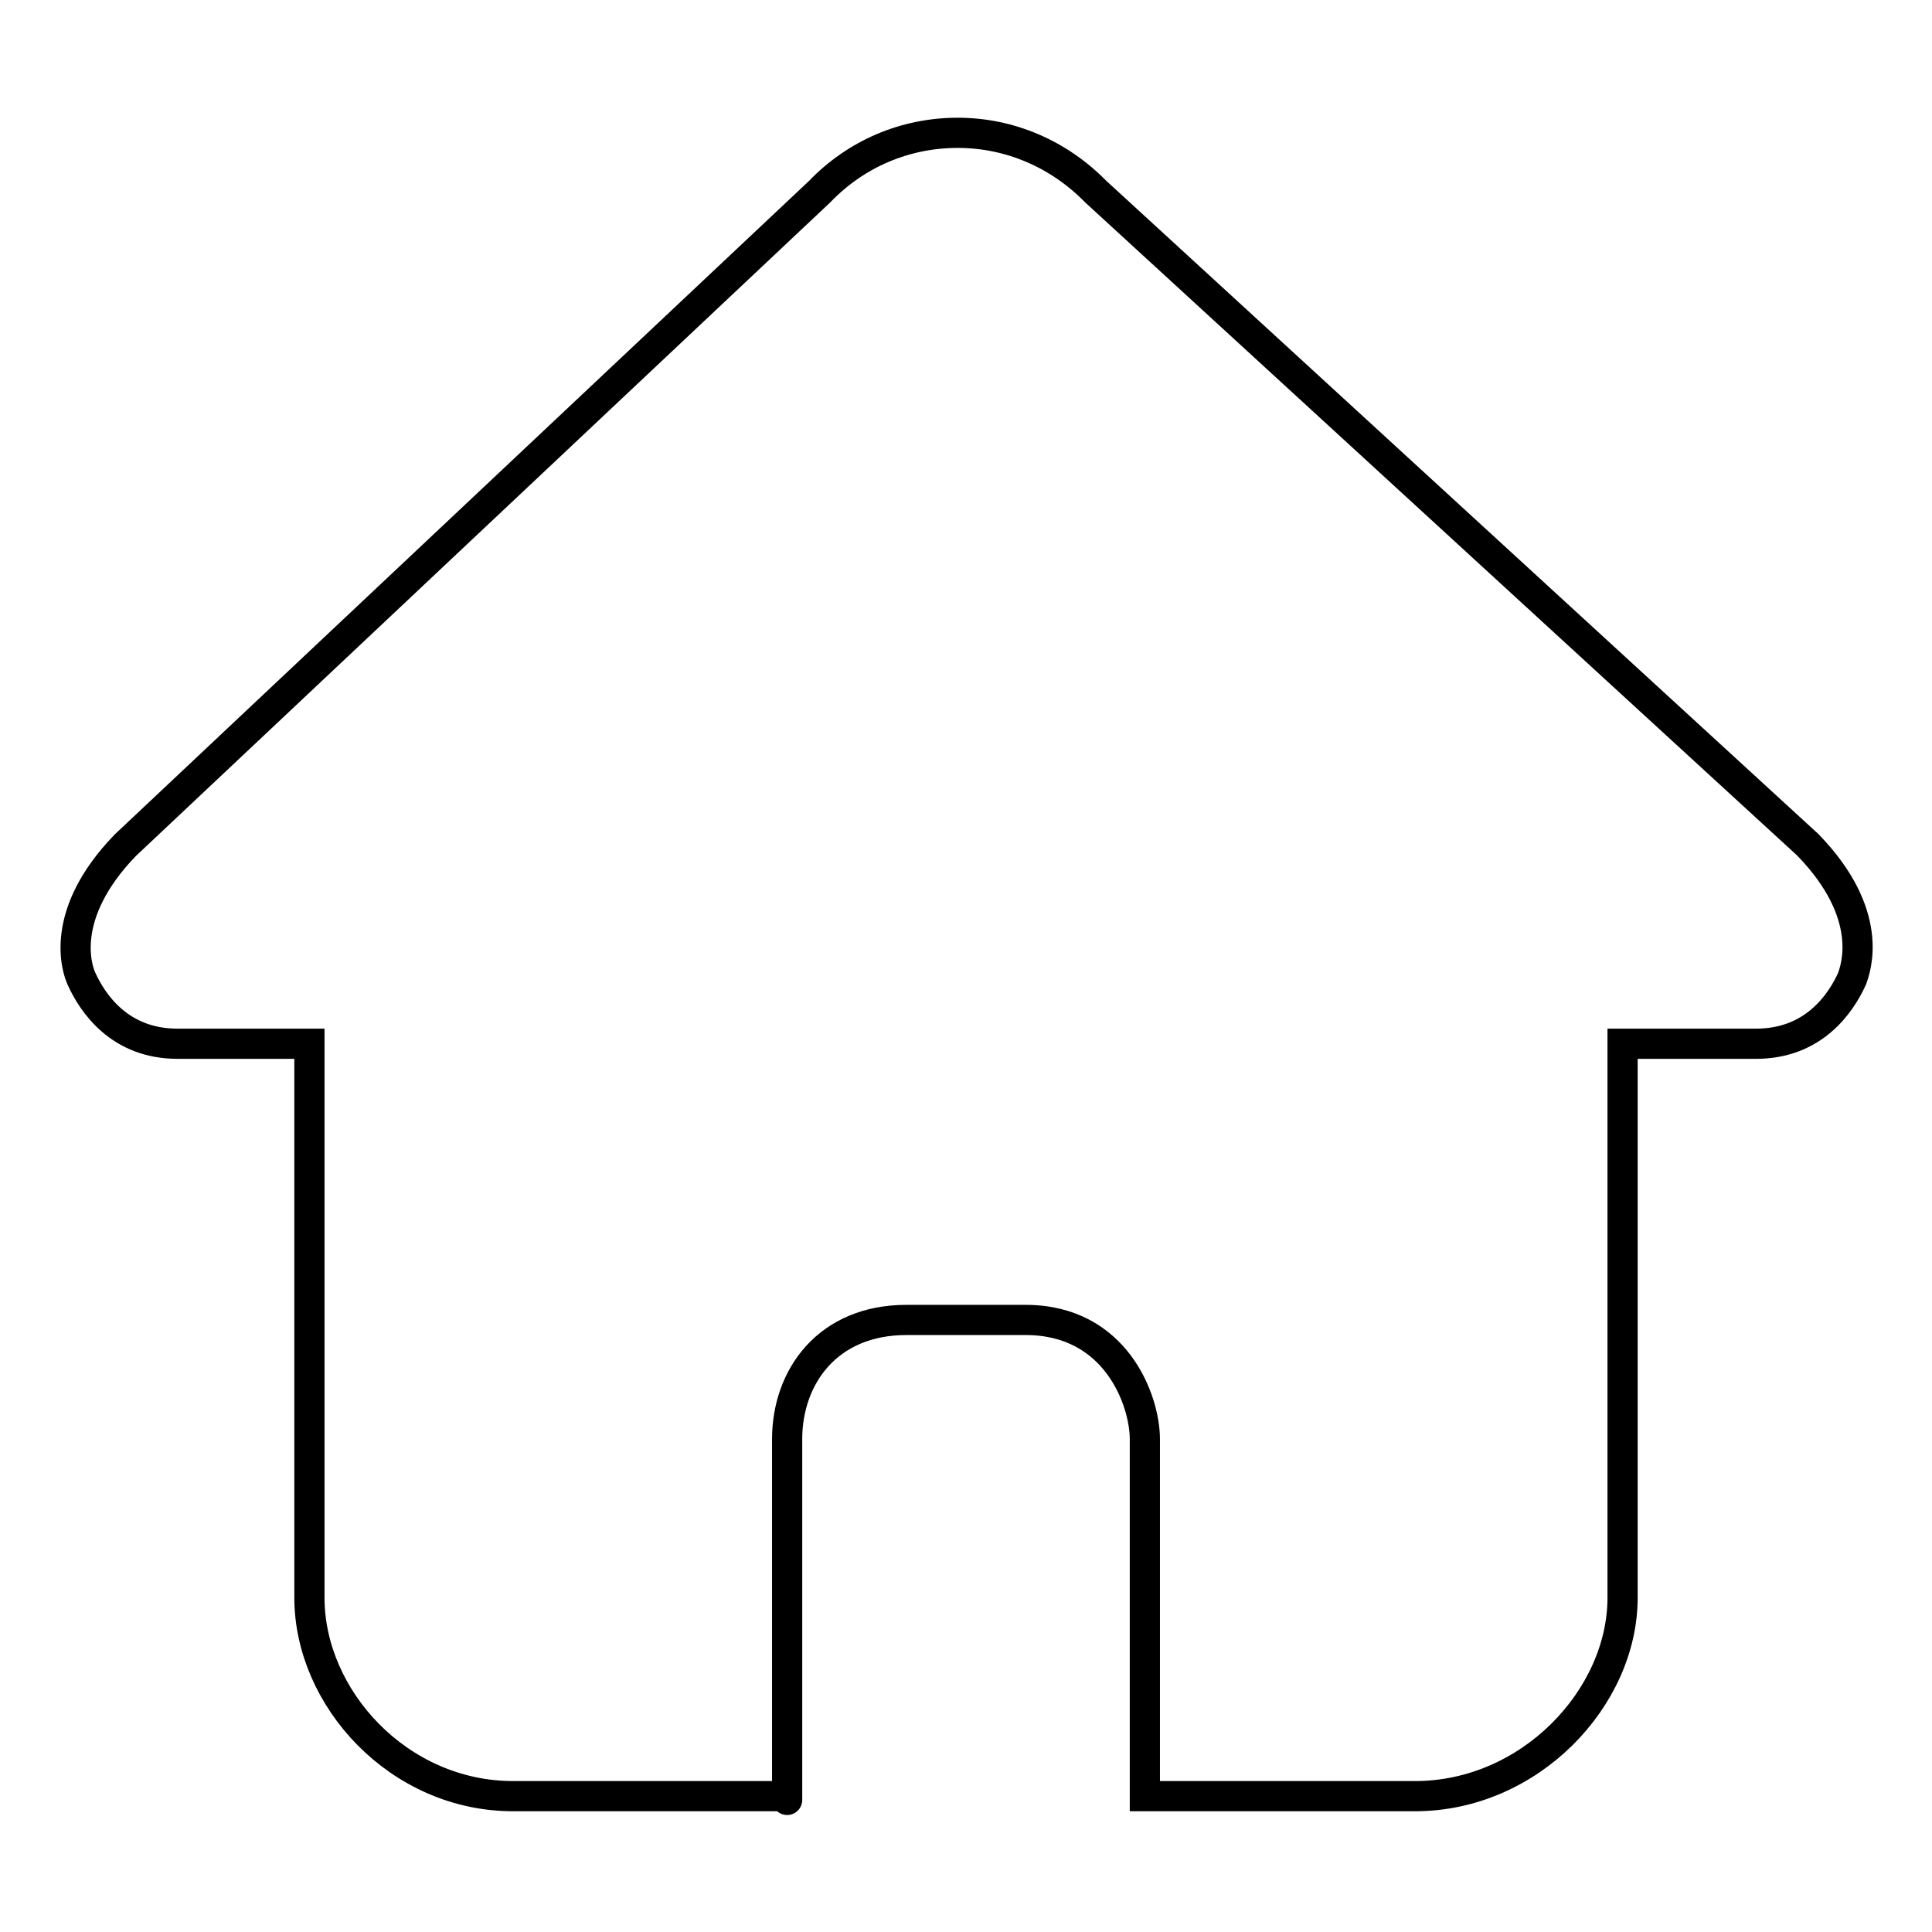 <?xml version="1.0" encoding="utf-8"?>
<!-- Svg Vector Icons : http://www.onlinewebfonts.com/icon -->
<!DOCTYPE svg PUBLIC "-//W3C//DTD SVG 1.1//EN" "http://www.w3.org/Graphics/SVG/1.1/DTD/svg11.dtd">
<svg version="1.1" xmlns="http://www.w3.org/2000/svg" xmlns:xlink="http://www.w3.org/1999/xlink" x="0px" y="0px" viewBox="0 0 256 256" enable-background="new 0 0 256 256" xml:space="preserve">
<g> <path stroke-width="4" fill-opacity="0" stroke="#000000"  d="M151.7,190.7c0-5.1-3.8-15.8-15.8-15.8h-15.8c-10.4,0-15.8,7.5-15.8,15.8c0,56.1,0,47.3,0,47.3H68 c-15.2,0-27-13-27-26.3v-73.4H23.5c-7.6,0-11.2-5.3-12.7-8.6c-0.6-1.3-3.1-8.5,5.8-17.7l92-86.6c4.8-5,11.3-7.8,18.3-7.8 c6.9,0,13.4,2.8,18.3,7.8l94.3,86.5c0,0,0,0,0.1,0.1c8.9,9.2,6.3,16.3,5.8,17.7c-1.5,3.3-5.1,8.6-12.7,8.6H215v73.4 c0,13.3-12.3,26.3-27.5,26.3h-35.8C151.7,237.9,151.7,237.8,151.7,190.7z"/></g>
</svg>